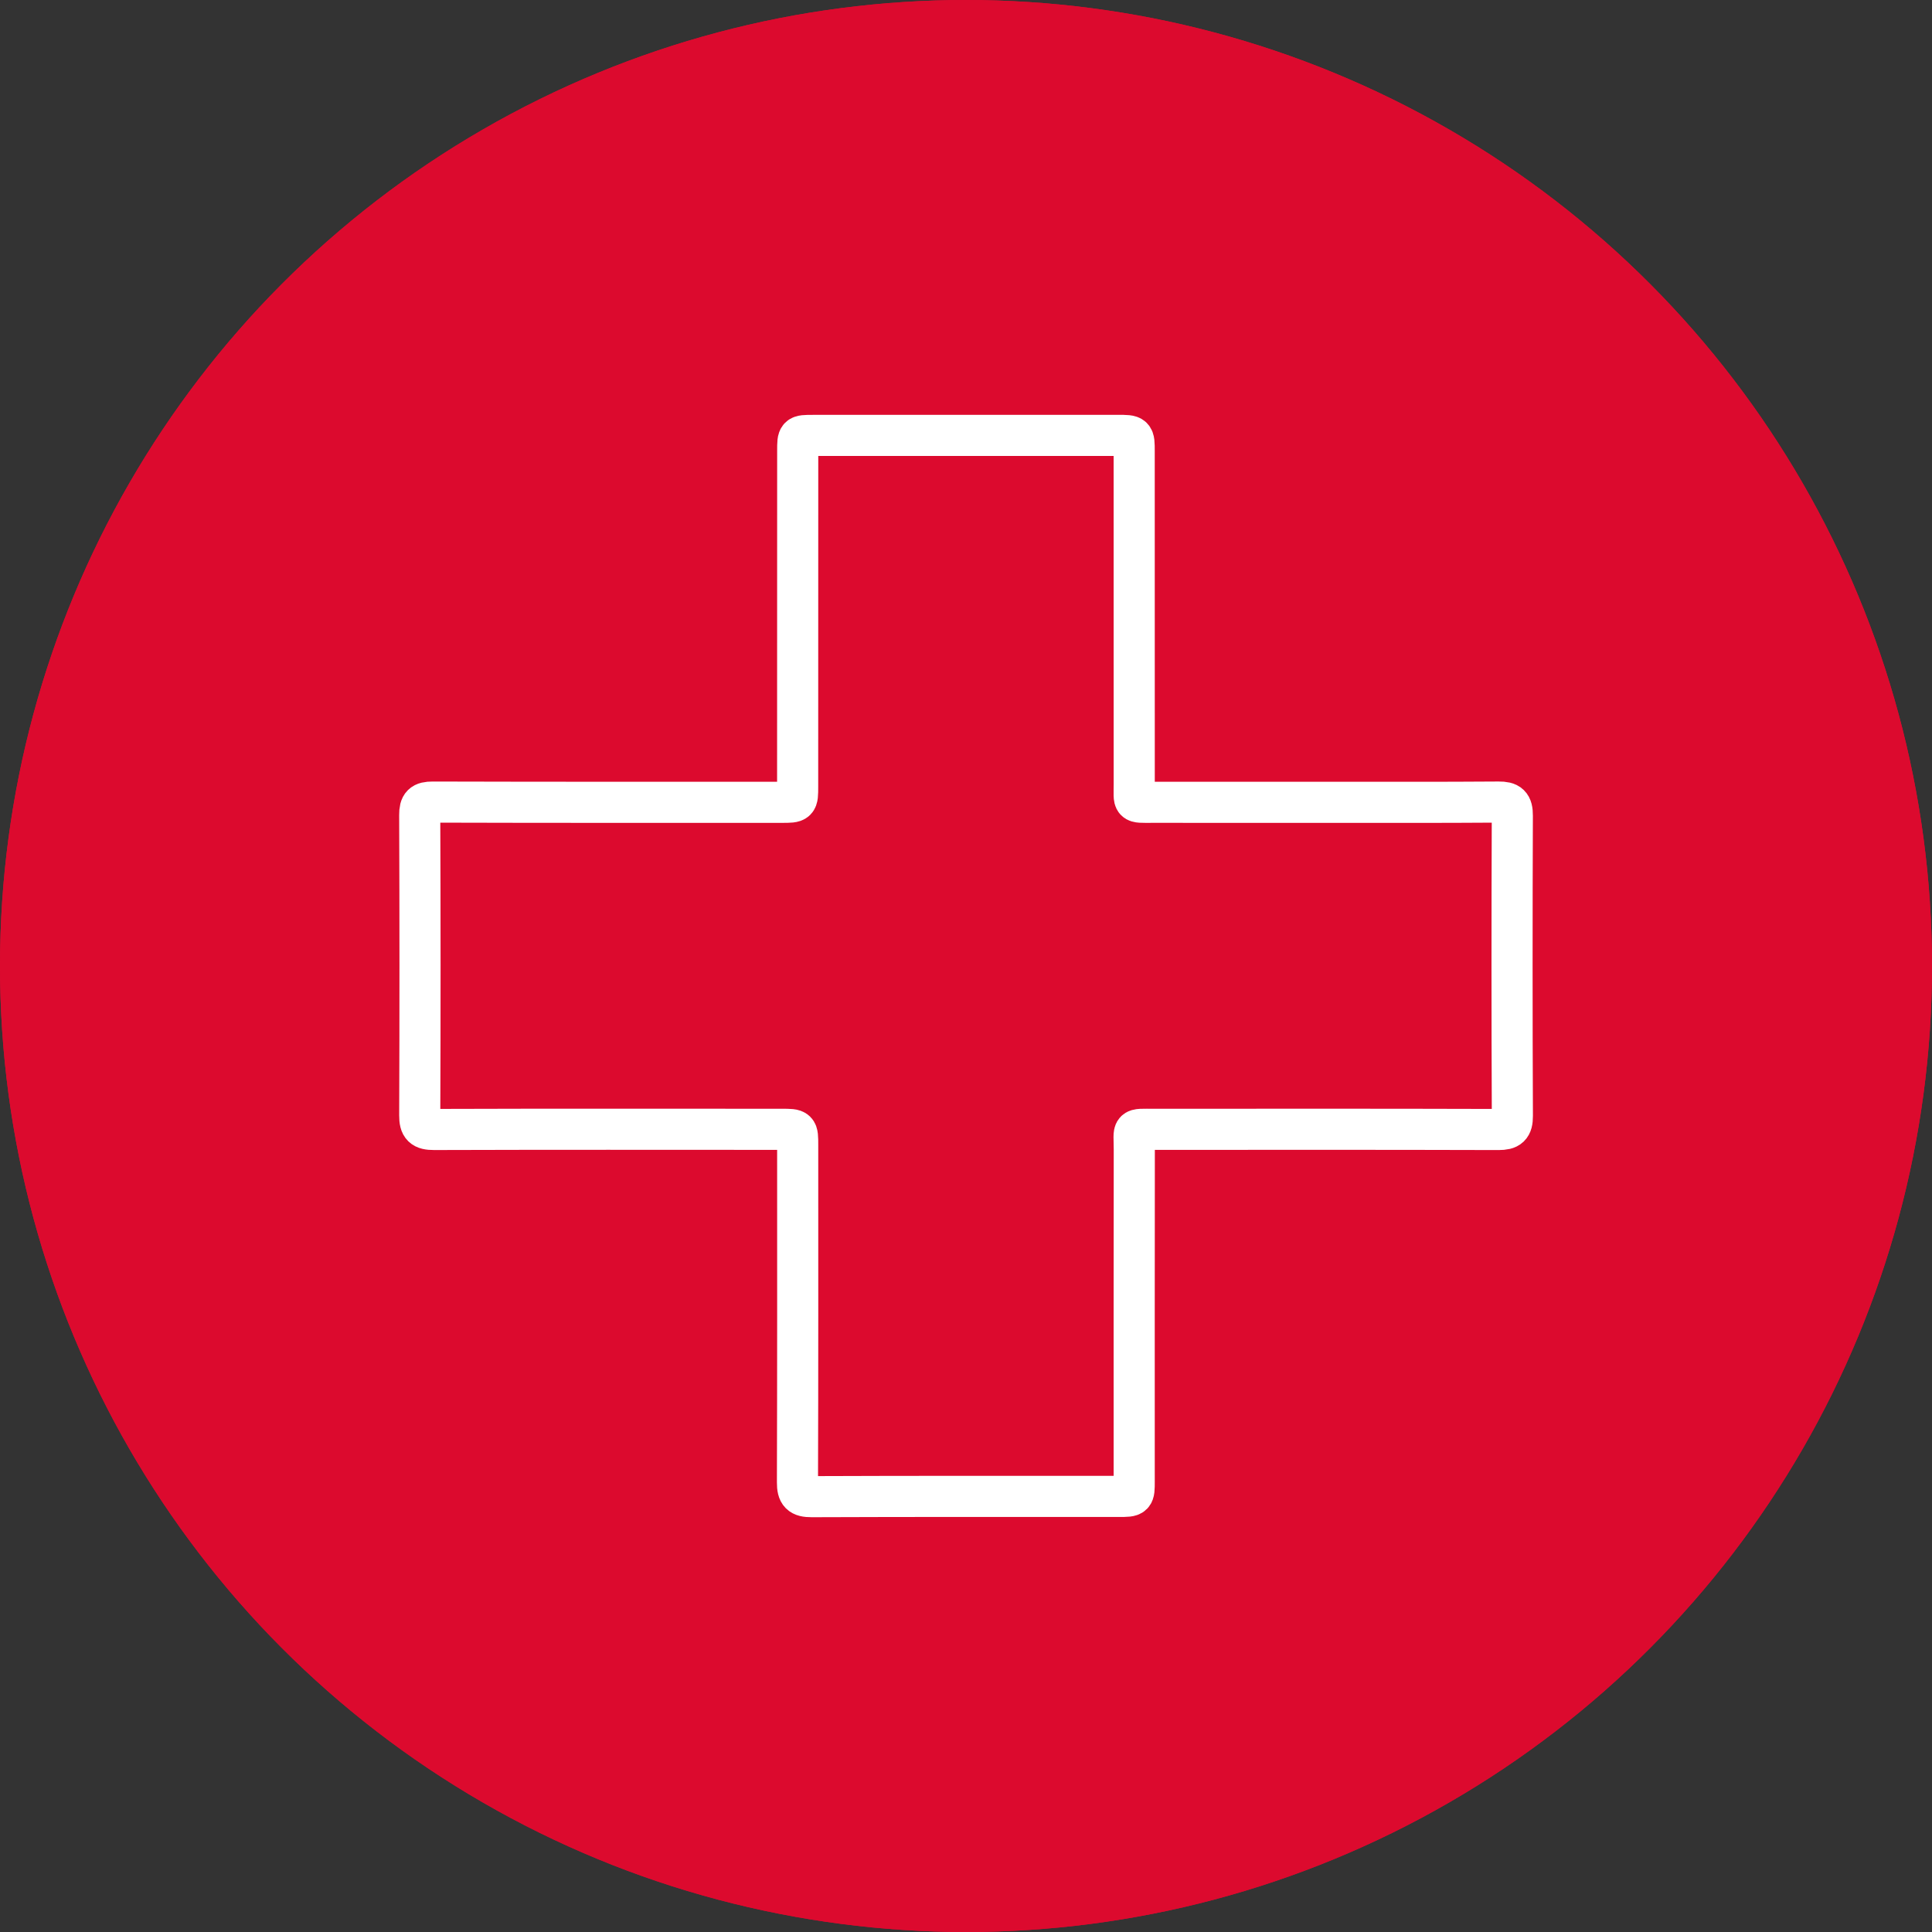 <?xml version="1.0" encoding="UTF-8" standalone="no"?>
<svg xmlns="http://www.w3.org/2000/svg" xmlns:xlink="http://www.w3.org/1999/xlink" xmlns:serif="http://www.serif.com/" width="100%" height="100%" viewBox="0 0 94 94" version="1.1" xml:space="preserve" style="fill-rule:evenodd;clip-rule:evenodd;">
    <rect x="0" y="0" width="94" height="94" fill="#333333" stroke="none"/>
    <g id="icon_infopoint">
        <g id="Ellipse_110">
            <circle cx="47" cy="47" r="47" style="fill:rgb(220,10,46);"></circle>
            <circle cx="47" cy="47" r="46" style="fill:rgb(220,10,46);stroke:rgb(220,10,46);stroke-width:2px;"></circle>
        </g>
    </g>
    <g>
        <path d="M64.396,39.036C61.613,39.036 58.83,39.038 56.048,39.035C55.064,39.034 55.187,39.111 55.185,38.146C55.183,32.749 55.183,27.353 55.183,21.957C55.183,21.184 55.183,21.183 54.384,21.183C49.439,21.183 44.494,21.184 39.549,21.185C38.814,21.185 38.812,21.186 38.812,21.919C38.81,27.372 38.81,32.825 38.809,38.278C38.809,39.036 38.807,39.036 38.032,39.036C32.372,39.036 26.713,39.041 21.053,39.025C20.558,39.023 20.419,39.158 20.421,39.656C20.44,44.526 20.441,49.397 20.422,54.266C20.419,54.811 20.579,54.955 21.118,54.954C26.758,54.936 32.399,54.944 38.04,54.946C38.811,54.946 38.811,54.946 38.811,55.71C38.811,61.183 38.818,66.653 38.8,72.126C38.798,72.667 38.948,72.821 39.493,72.819C44.476,72.799 49.459,72.807 54.442,72.807C55.182,72.807 55.184,72.805 55.184,72.08C55.184,66.701 55.18,61.324 55.188,55.947C55.188,54.842 55.002,54.947 56.161,54.947C61.745,54.943 67.329,54.939 72.913,54.955C73.423,54.955 73.585,54.822 73.583,54.293C73.562,49.424 73.563,44.553 73.581,39.684C73.583,39.157 73.427,39.02 72.915,39.024C70.073,39.045 67.233,39.035 64.396,39.036Z" style="fill:none;fill-rule:nonzero;stroke:white;stroke-width:2px;stroke-miterlimit:10;"></path>
    </g>
</svg>
